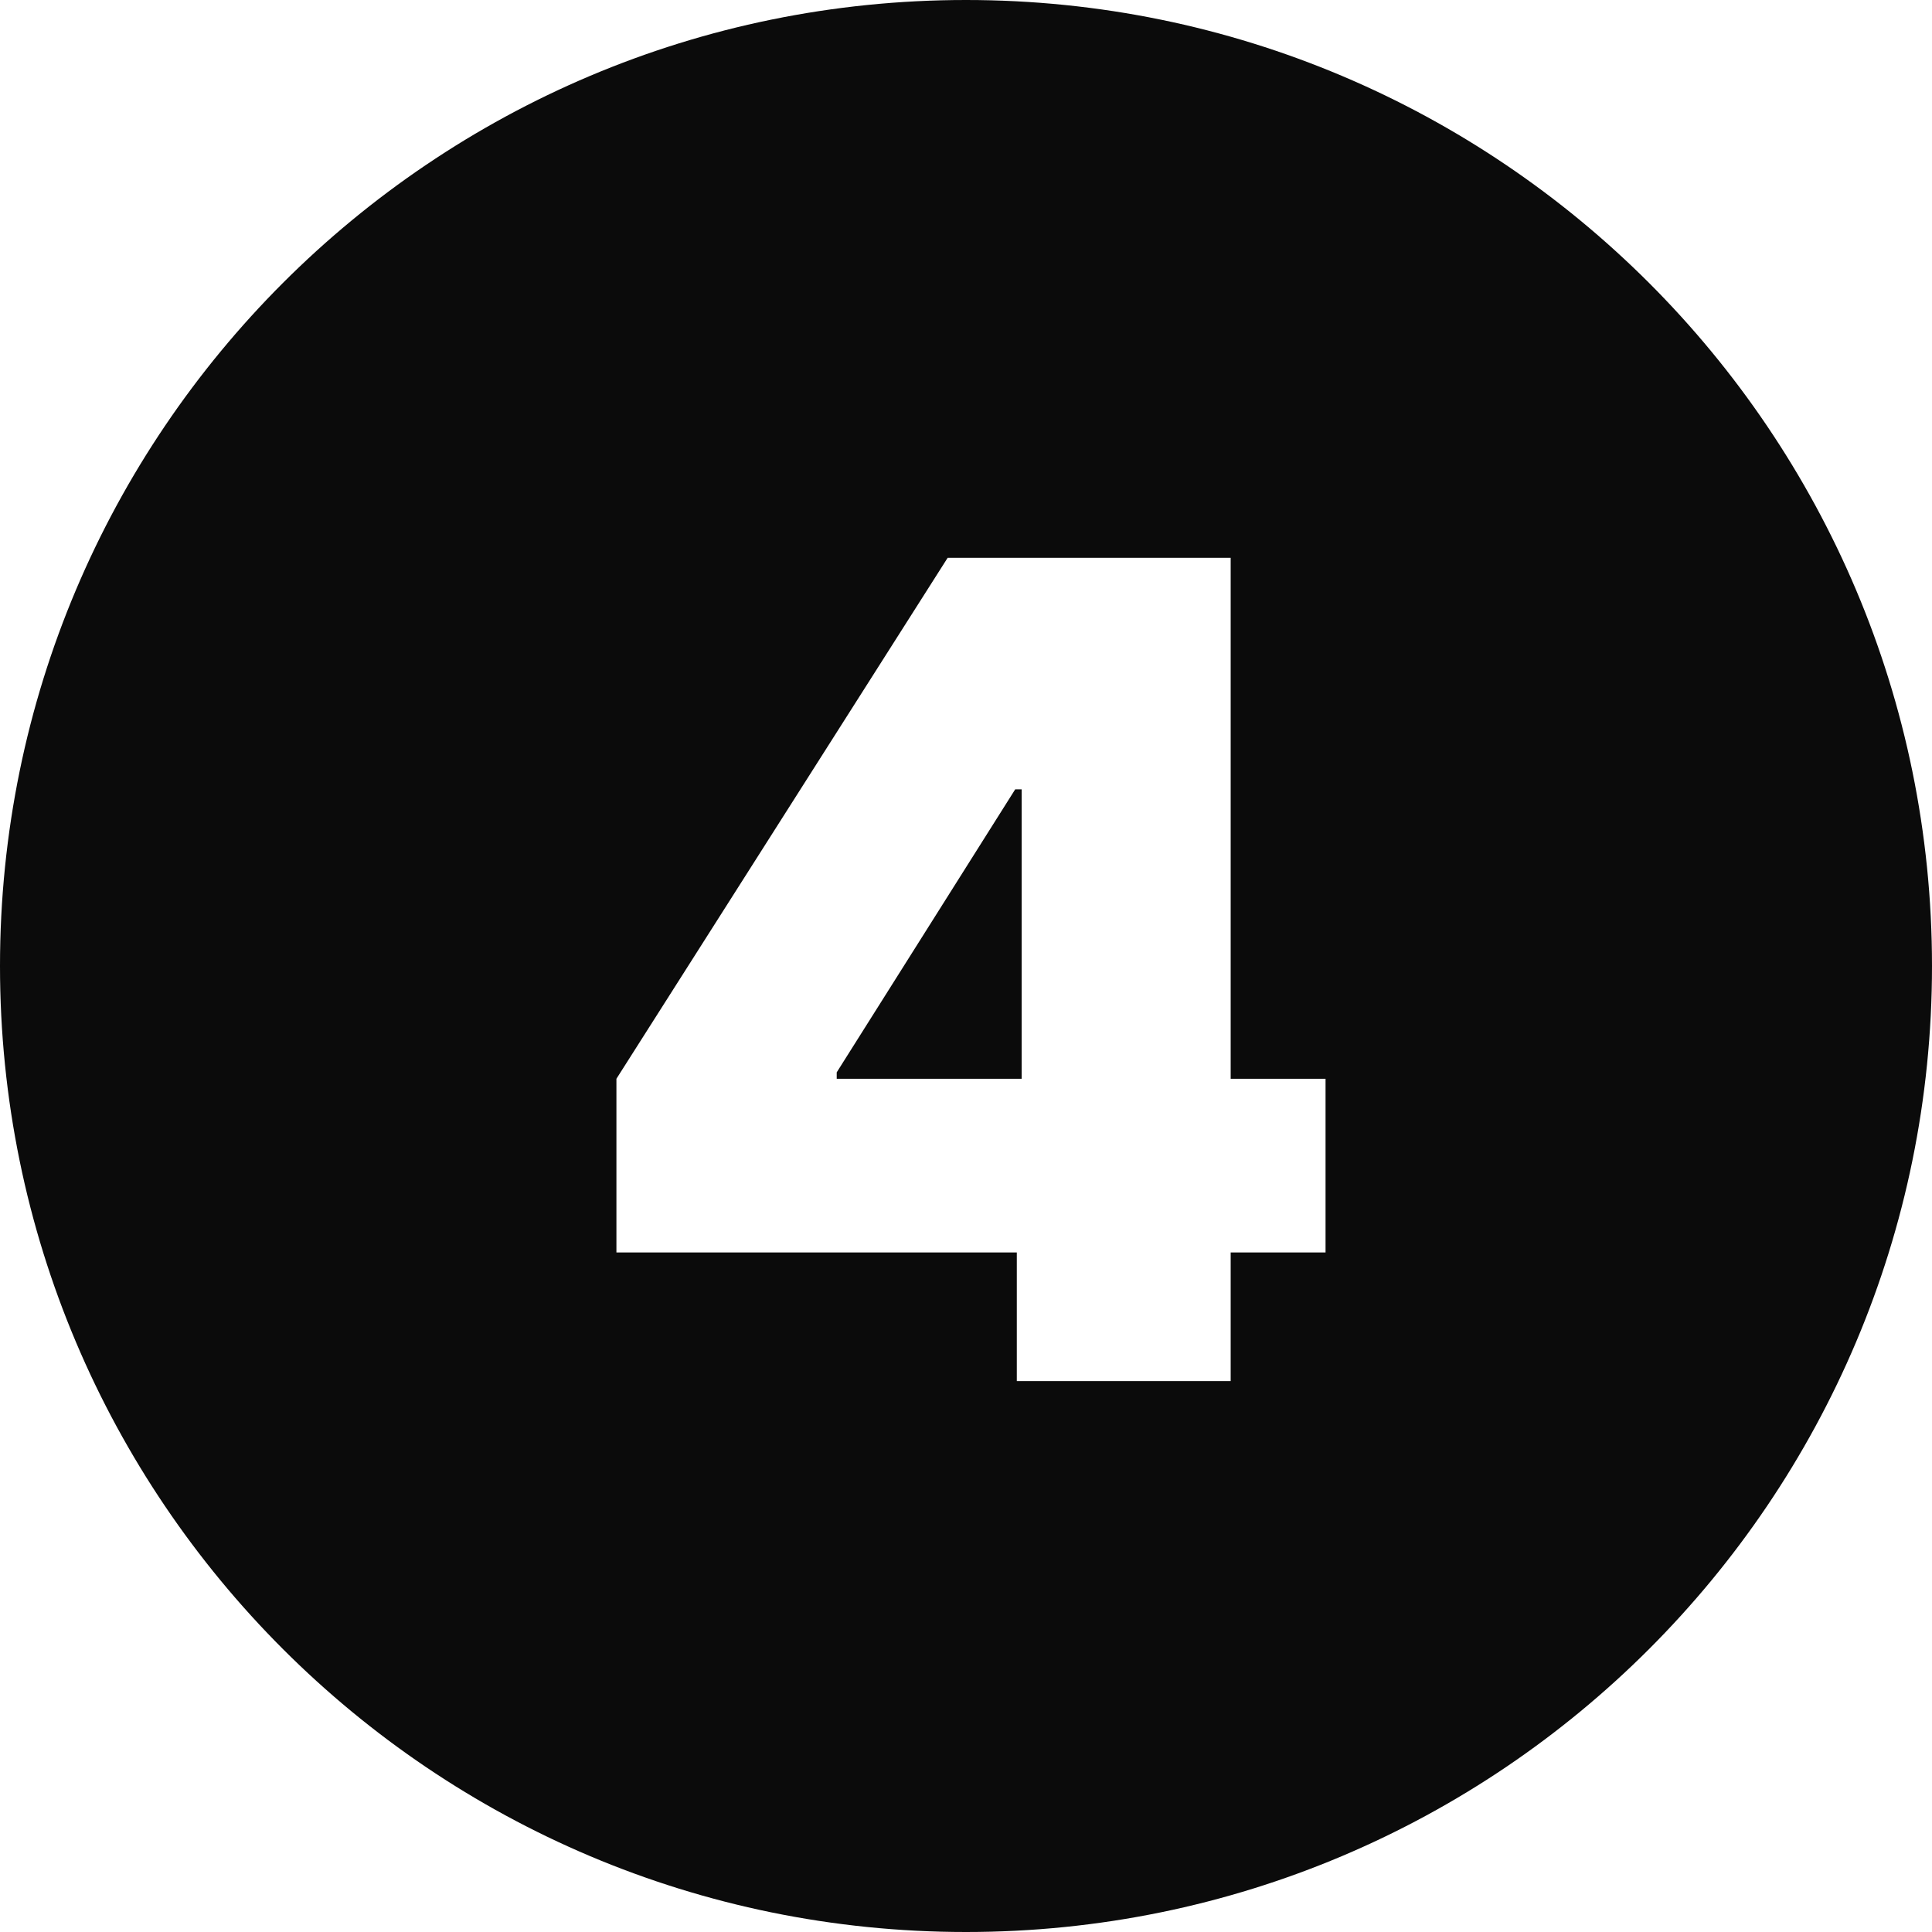 <svg width="512" height="512" viewBox="0 0 512 512" fill="none" xmlns="http://www.w3.org/2000/svg">
<path fill-rule="evenodd" clip-rule="evenodd" d="M256 512C397.385 512 512 397.385 512 256C512 114.615 397.385 0 256 0C114.615 0 0 114.615 0 256C0 397.385 114.615 512 256 512ZM163.358 285.887V331.909H269.466V366H326.142V331.909H351.284V285.887H326.142V147.818H292.903H270.744H251.142L163.358 285.887ZM270.744 209.182H269.04L221.739 284.182V285.887H270.744V209.182Z" fill="#0B0B0B"/>
</svg>
